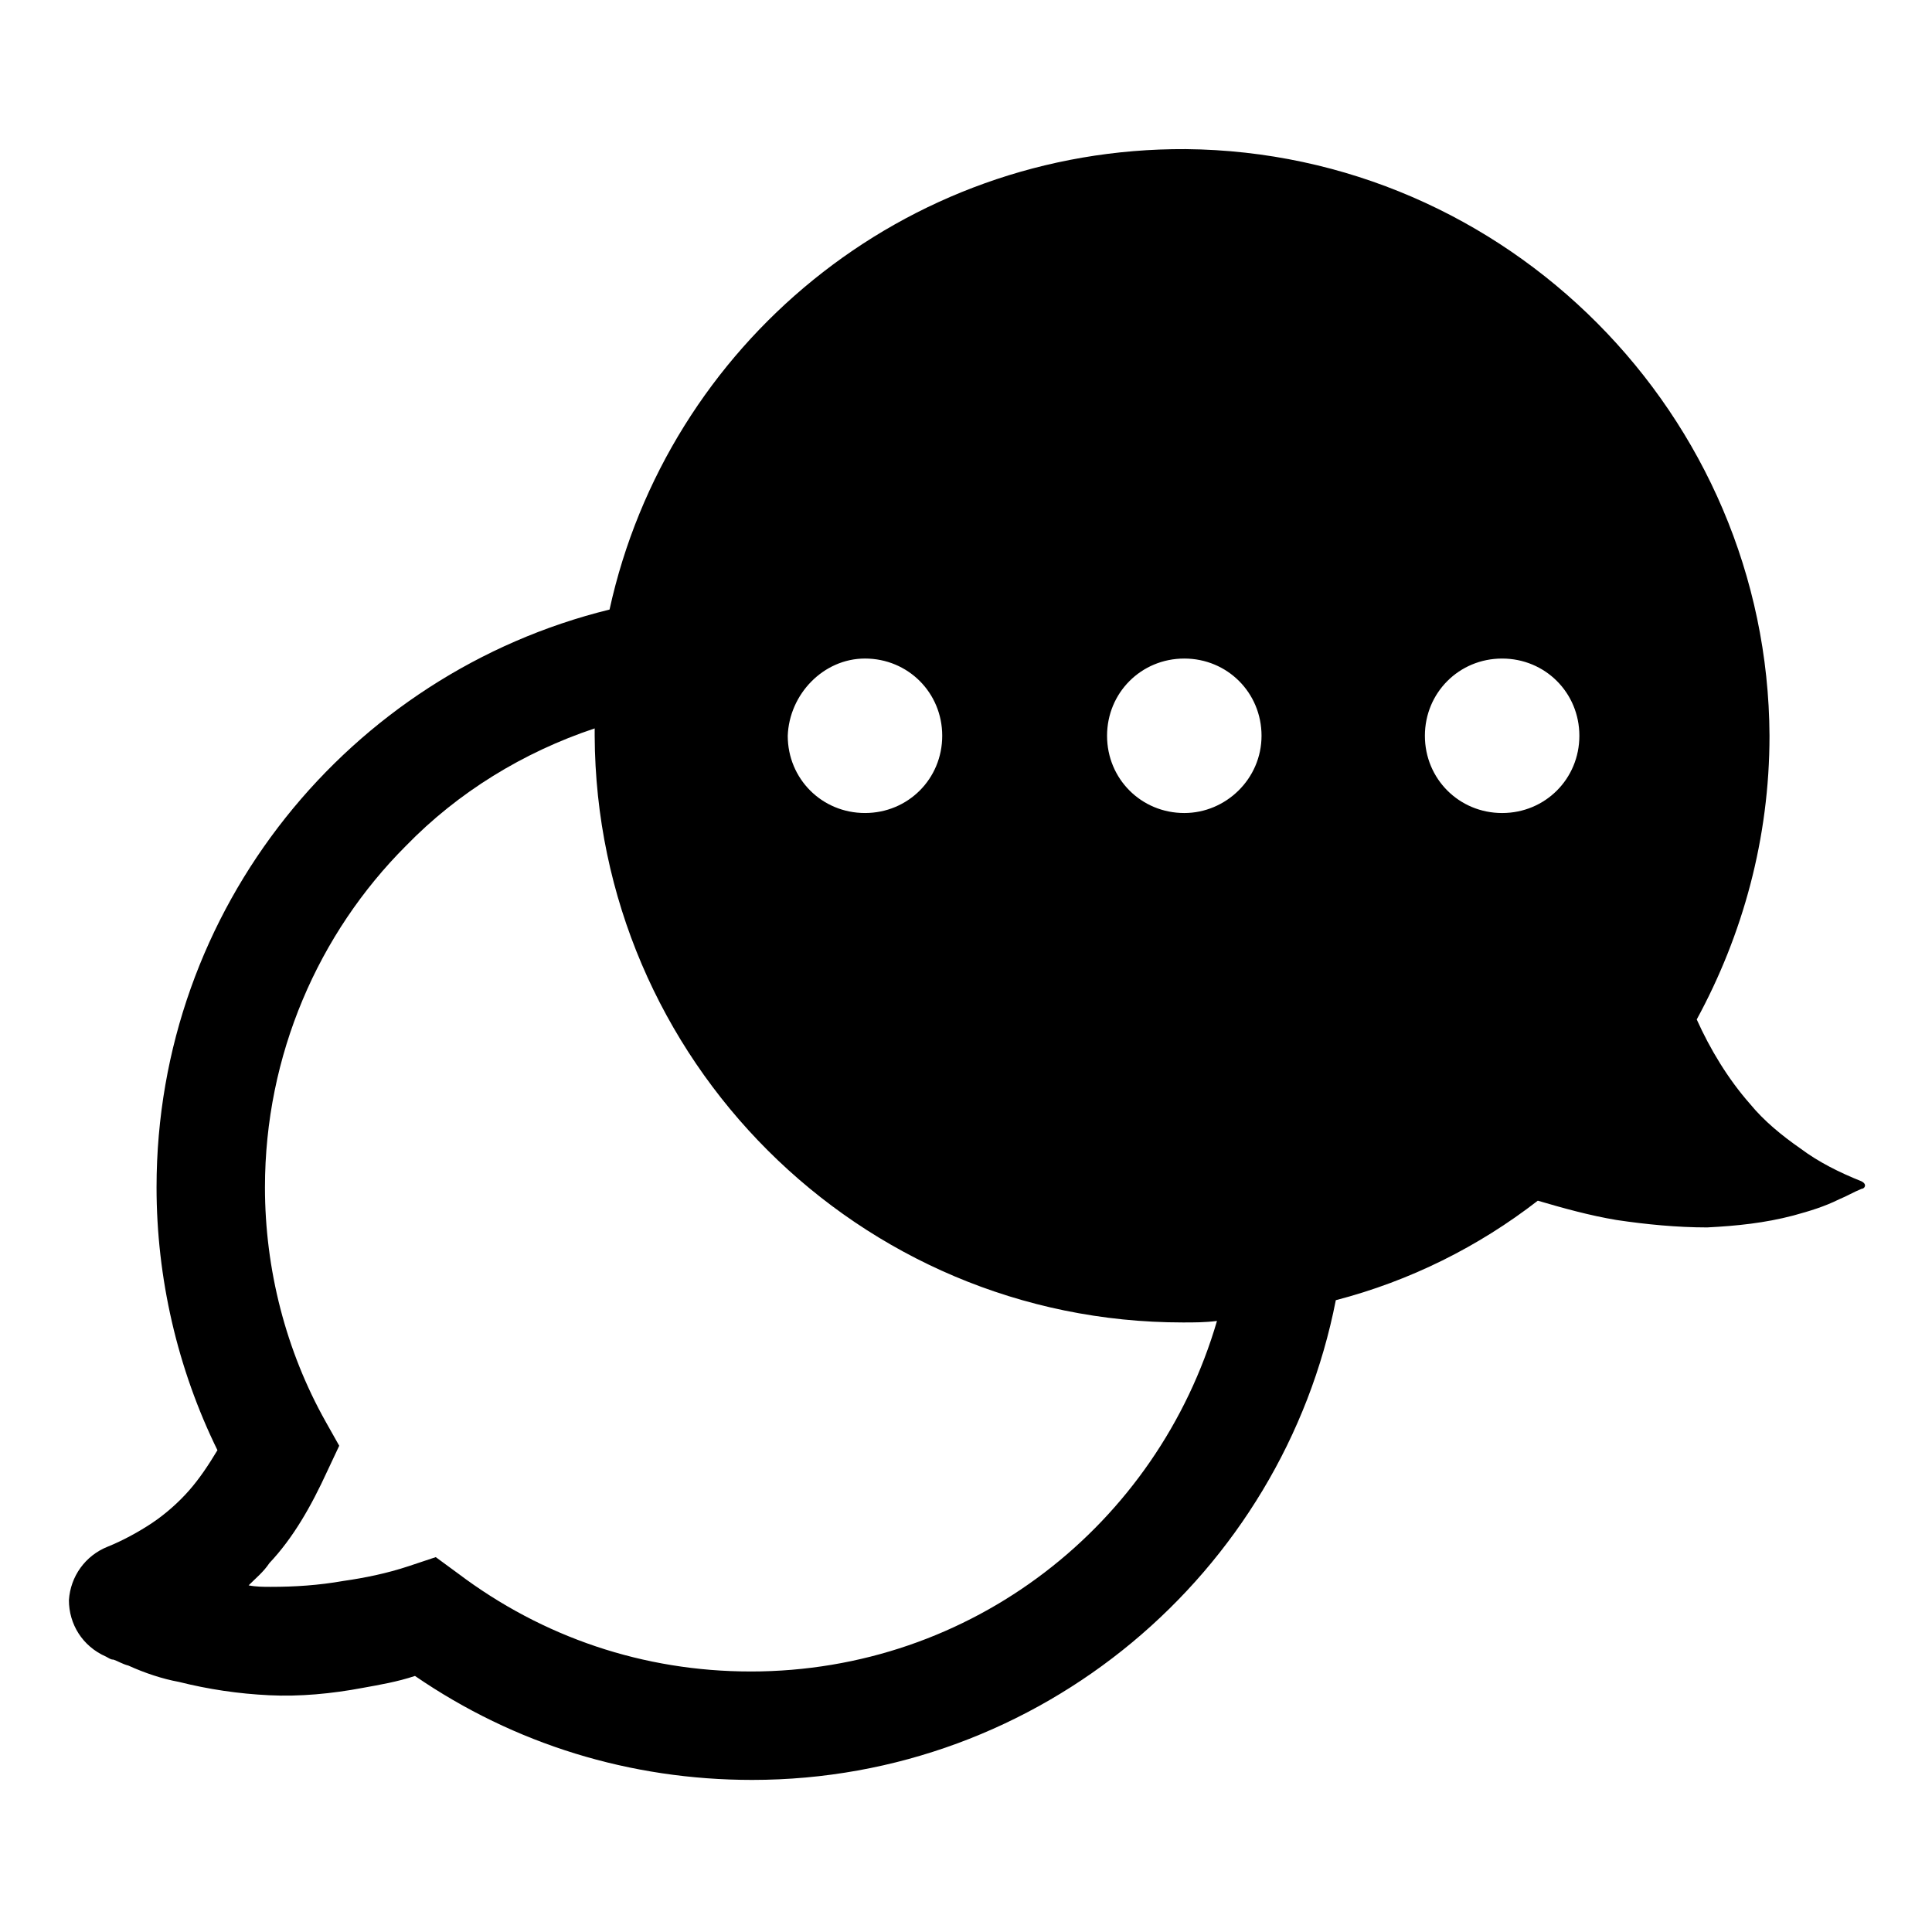 <?xml version="1.0" encoding="UTF-8"?>
<!-- Uploaded to: SVG Repo, www.svgrepo.com, Generator: SVG Repo Mixer Tools -->
<svg fill="#000000" width="800px" height="800px" version="1.1" viewBox="144 144 512 512" xmlns="http://www.w3.org/2000/svg">
 <path d="m637.34 457.07c-5.902-2.363-11.414-5.117-16.137-8.66-5.117-3.543-9.84-7.477-13.383-11.809-5.902-6.691-10.629-14.562-14.168-22.434 12.203-22.434 19.285-48.02 19.285-75.18-0.395-85.016-69.668-154.68-154.69-155.47-74.781-0.395-137.37 51.953-152.71 122.02-68.883 16.926-120.05 79.113-120.05 153.11 0 24.008 5.512 48.02 16.137 69.668-2.363 3.938-4.723 7.477-7.477 10.629-2.754 3.148-6.297 6.297-9.84 8.66-3.543 2.363-7.871 4.723-11.809 6.297-5.902 2.363-9.84 7.871-10.234 14.168 0 6.297 3.543 12.203 9.84 14.957 0.789 0.395 1.18 0.789 1.969 0.789 1.18 0.395 2.363 1.18 3.938 1.574 4.328 1.969 9.055 3.543 13.383 4.328 7.871 1.969 15.742 3.148 24.008 3.543 7.871 0.395 16.531-0.395 24.797-1.969 4.328-0.789 9.055-1.574 13.777-3.148 26.371 18.105 57.07 27.551 89.348 27.551 76.359 0 140.52-54.711 154.68-127.13 19.68-5.117 37.785-14.168 53.531-26.371 6.691 1.969 13.777 3.938 20.859 5.117 7.871 1.18 16.137 1.969 24.008 1.969 7.871-0.395 15.352-1.18 22.828-3.148 4.328-1.18 8.266-2.363 12.203-4.328 1.969-0.789 3.938-1.969 5.902-2.754 0.793-0.004 1.578-1.184 0.004-1.973zm-264.11-138.55c11.414 0 20.469 9.055 20.469 20.469 0 11.414-9.055 20.469-20.469 20.469s-20.469-9.055-20.469-20.469c0.395-11.023 9.445-20.469 20.469-20.469zm-30.309 268.44c-28.34 0-55.105-9.055-77.539-25.977l-5.902-4.328-7.086 2.363c-5.902 1.969-11.809 3.148-17.32 3.938-6.691 1.18-12.988 1.574-19.285 1.574-1.969 0-3.938 0-5.902-0.395 1.969-1.969 3.938-3.543 5.512-5.902 6.297-6.691 11.02-14.957 15.352-24.402l3.148-6.691-3.543-6.297c-10.629-18.895-16.137-40.539-16.137-62.188 0-35.031 14.168-67.305 37.391-90.527 13.777-14.168 31.094-24.797 49.988-31.094v1.969c0.391 85.793 70.059 155.46 155.86 155.46 3.148 0 5.902 0 9.055-0.395-15.746 53.926-64.945 92.895-123.59 92.895zm114.93-227.5c-11.414 0-20.469-9.055-20.469-20.469 0-11.414 9.055-20.469 20.469-20.469s20.469 9.055 20.469 20.469c-0.004 11.418-9.449 20.469-20.469 20.469zm84.23 0c-11.414 0-20.469-9.055-20.469-20.469 0-11.414 9.055-20.469 20.469-20.469 11.414 0 20.469 9.055 20.469 20.469-0.004 11.418-9.055 20.469-20.469 20.469z"/>
</svg>